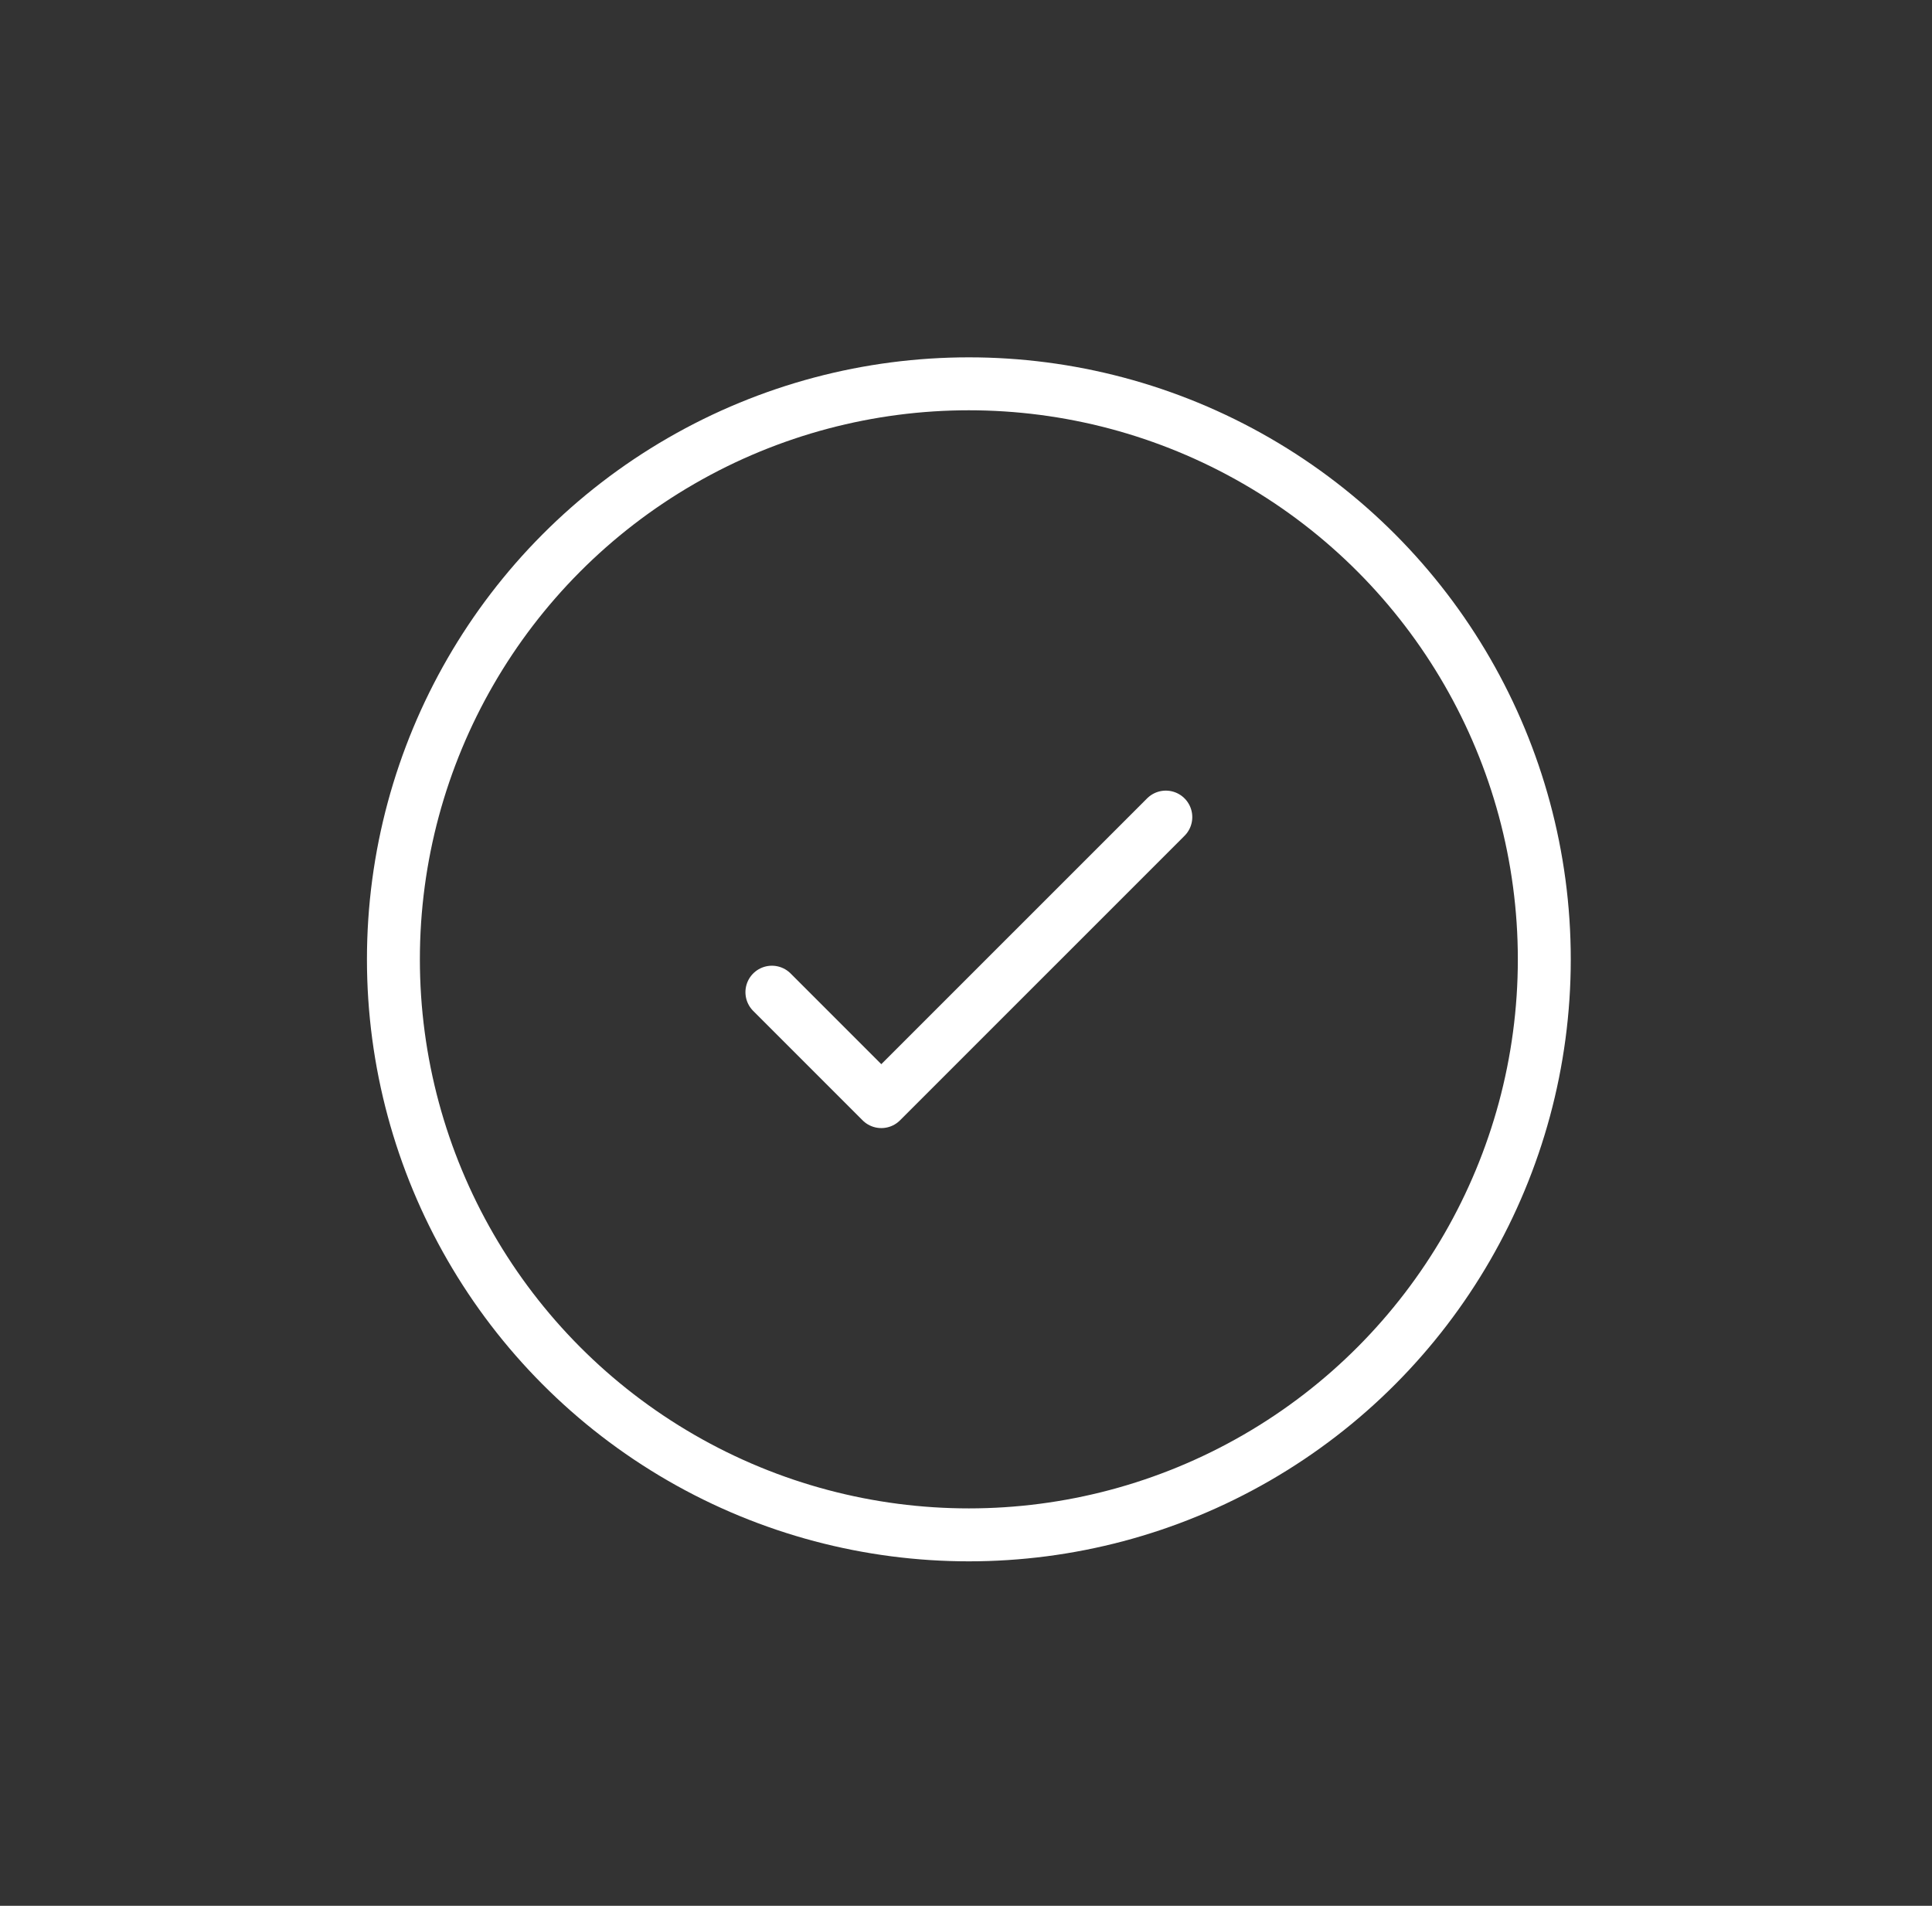<svg width="73" height="72" viewBox="0 0 73 72" fill="none" xmlns="http://www.w3.org/2000/svg">
<rect x="0" y="0" width="73" height="72" fill="#333333" stroke="none"/>
<circle cx="36.608" cy="36.243" r="21.743" stroke="white" stroke-width="2"/>
<path d="M29.166 37.484L33.3 41.618L44.05 30.869" stroke="white" stroke-width="2" stroke-linecap="round" stroke-linejoin="round"/>
</svg>

